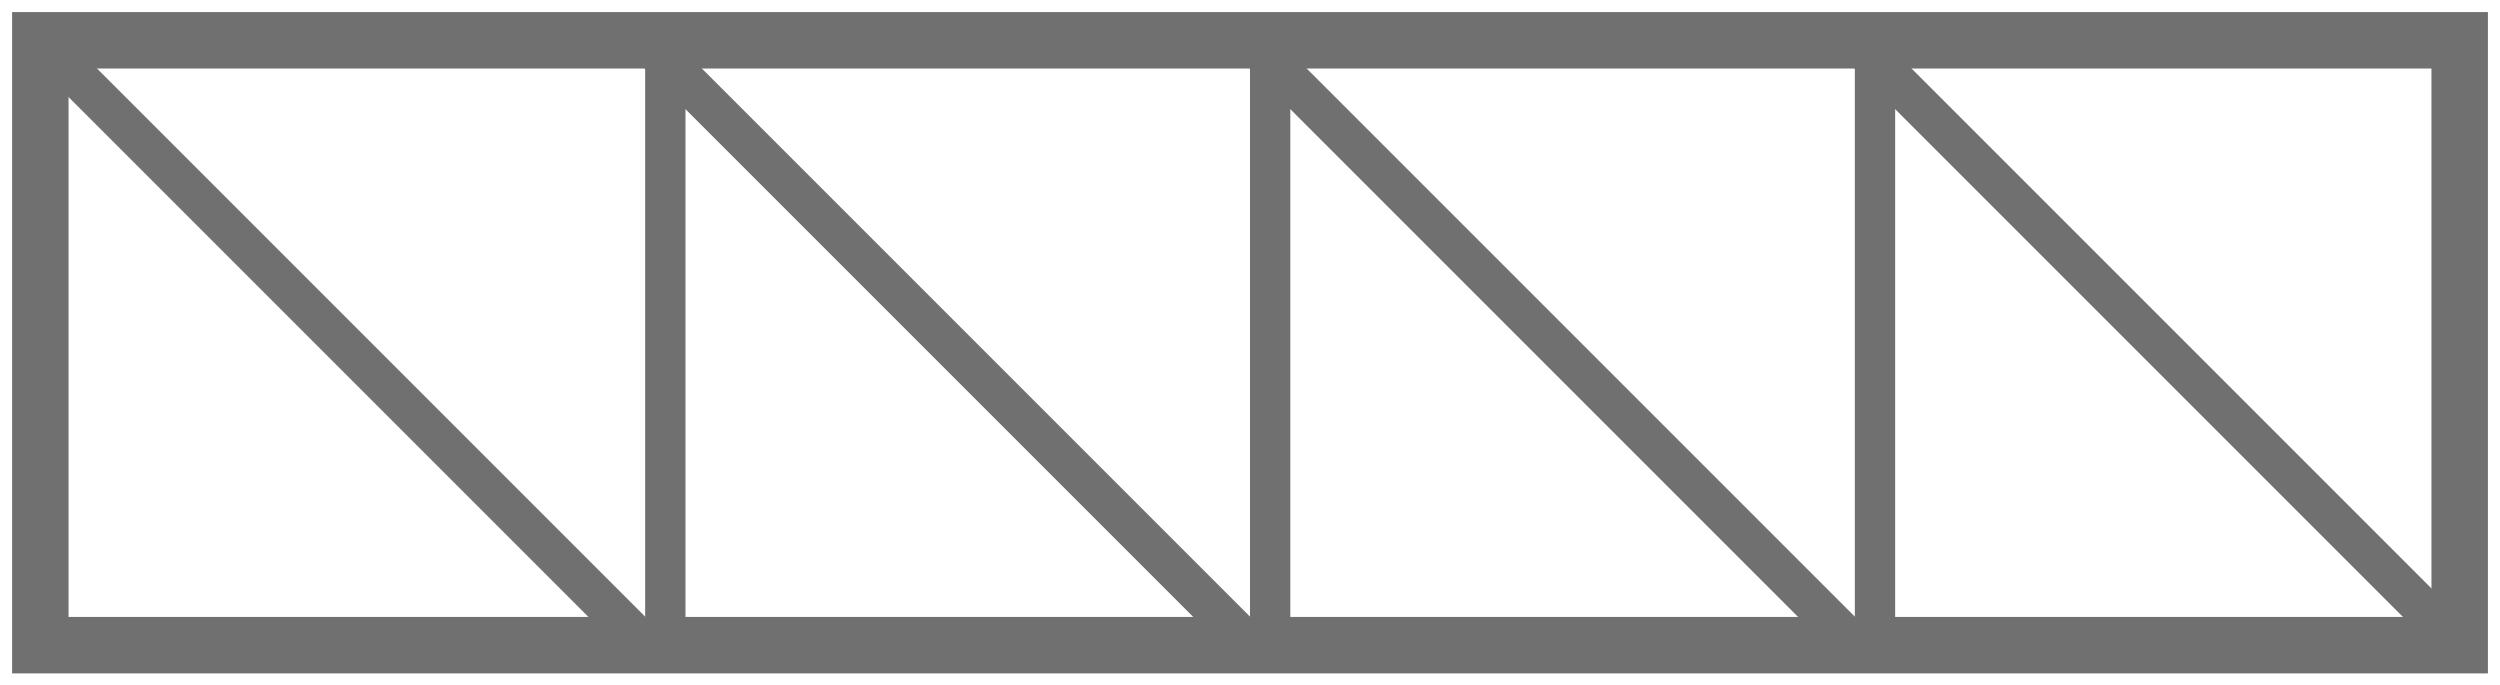 <svg width="62" height="17" viewBox="0 0 62 17" fill="none" xmlns="http://www.w3.org/2000/svg">
<rect x="1" y="1" width="60" height="15" stroke="#707070" stroke-width="1.4" stroke-linecap="round"/>
<path d="M1 1L16 16M16 1L31 16" stroke="#707070"/>
<path d="M31 1L46 16M46 1L61 16" stroke="#707070"/>
<line x1="16.5" y1="1" x2="16.5" y2="16" stroke="#707070"/>
<line x1="31.5" y1="1" x2="31.5" y2="16" stroke="#707070"/>
<line x1="46.5" y1="1" x2="46.5" y2="16" stroke="#707070"/>
</svg>
